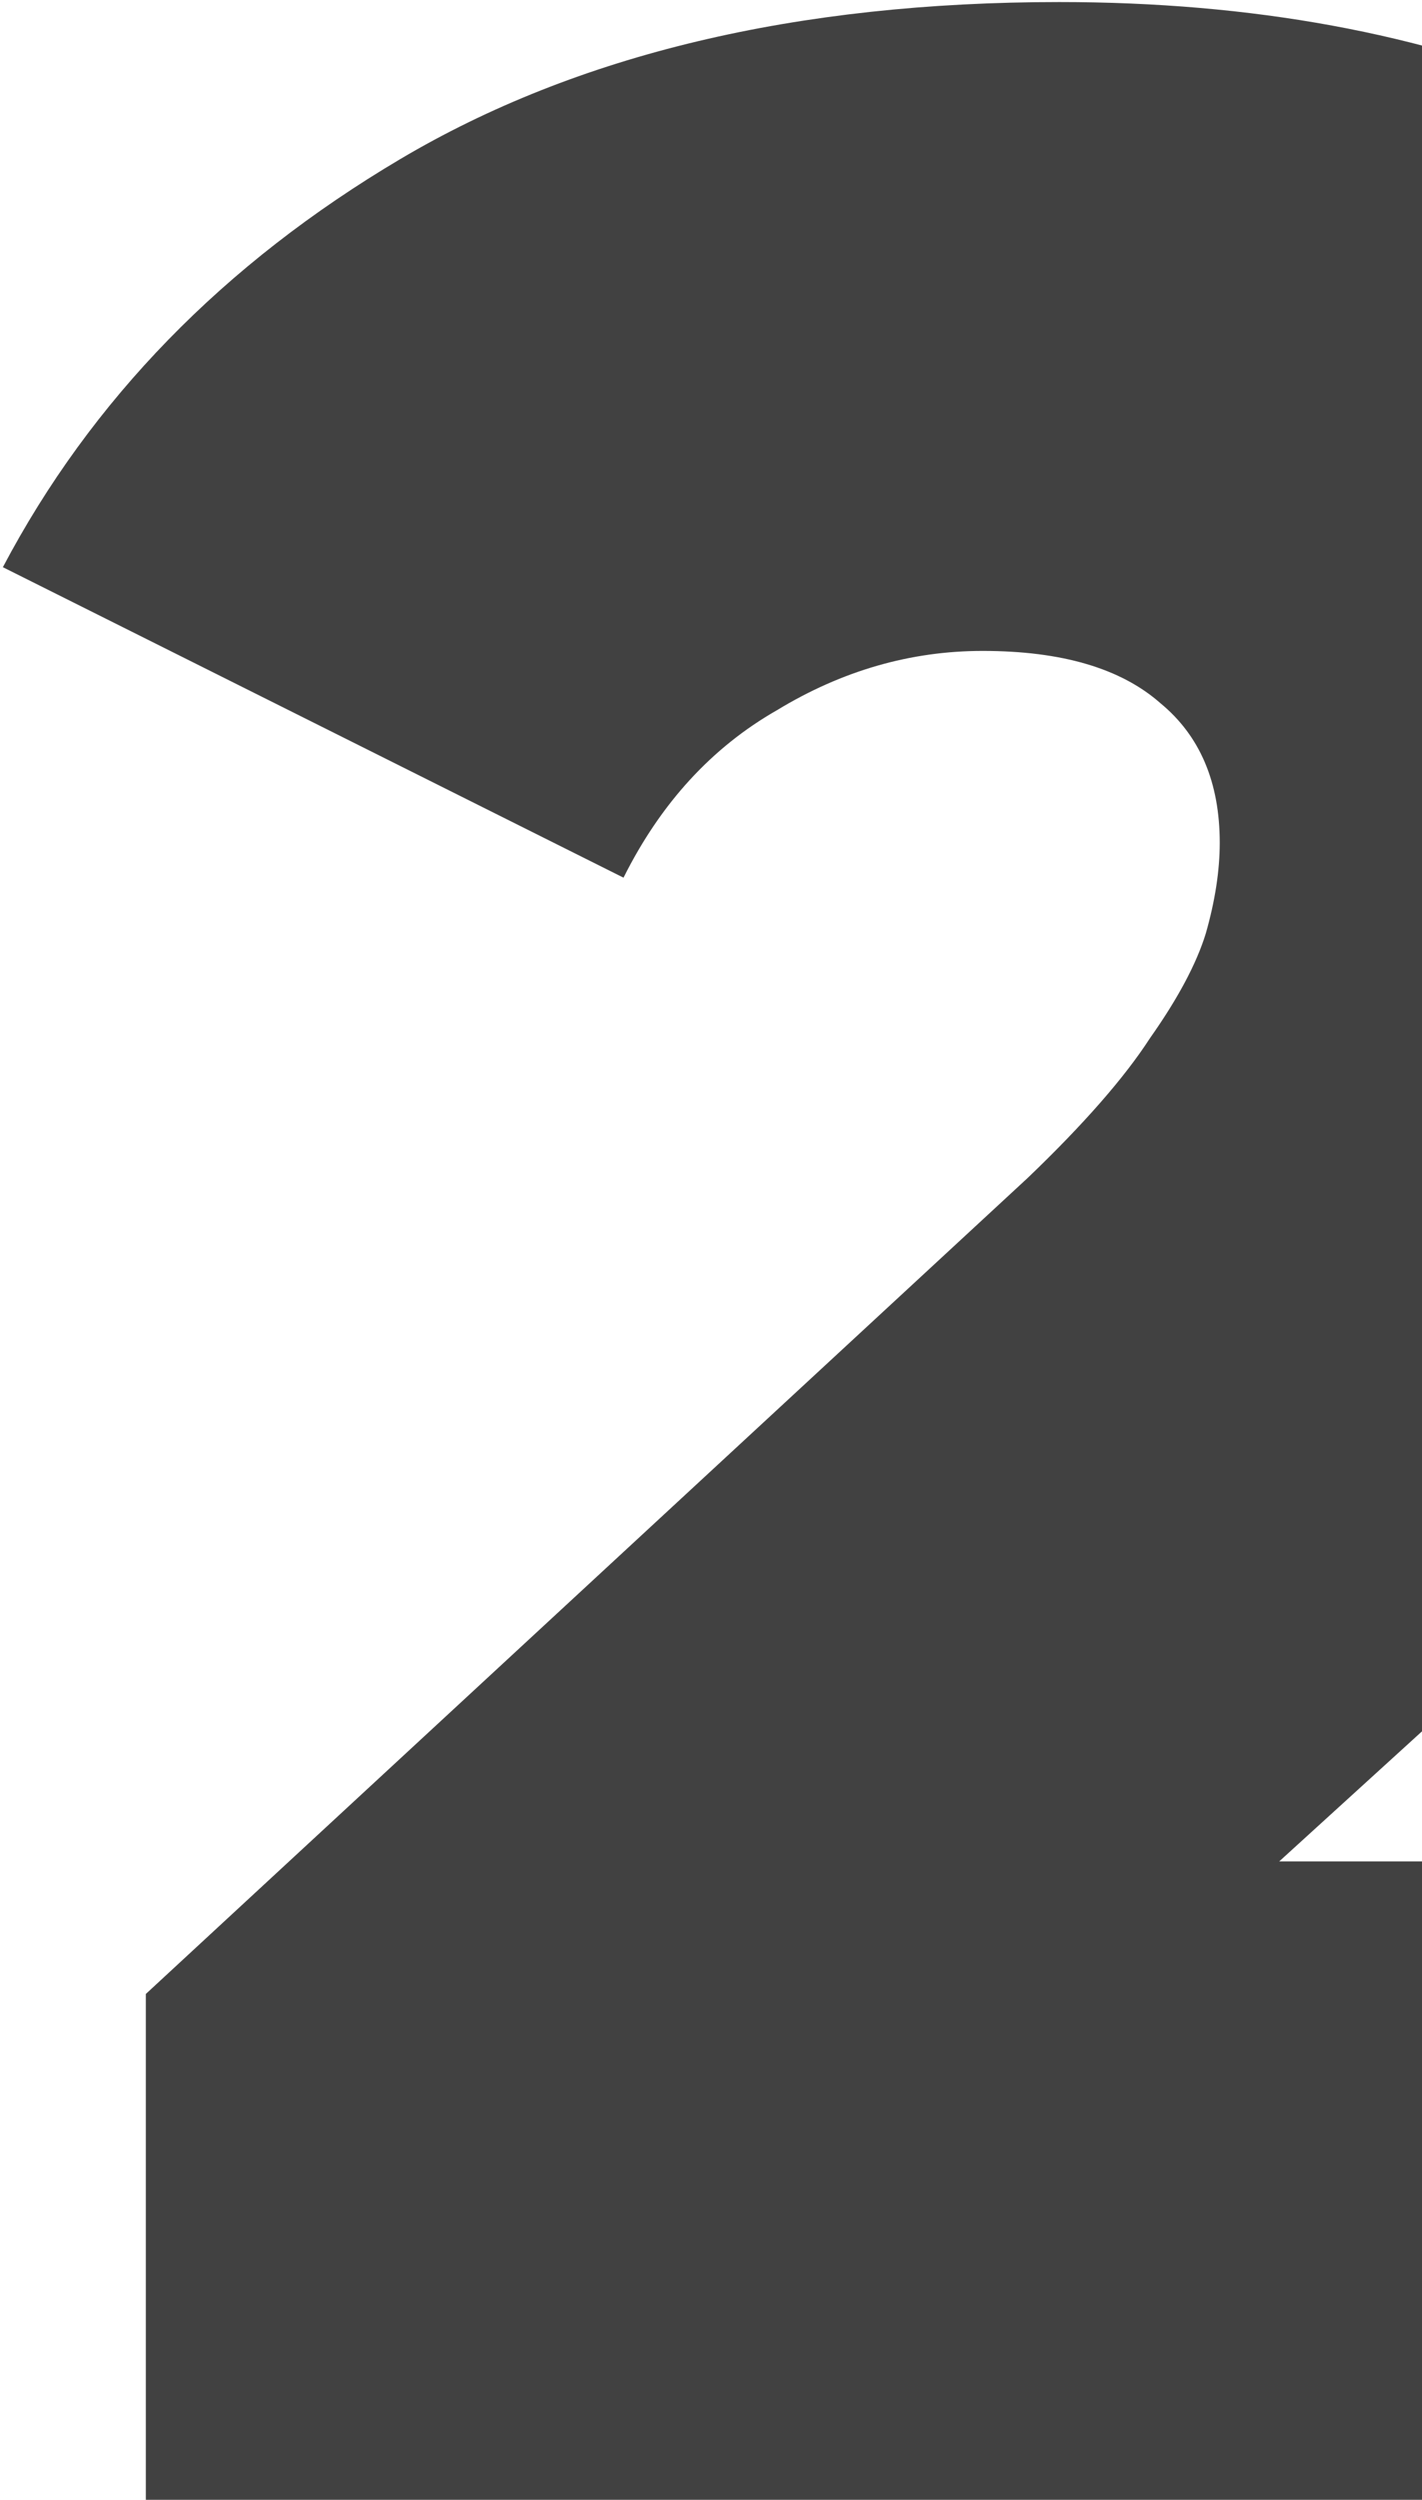 <svg width="354" height="622" viewBox="0 0 354 622" fill="none" xmlns="http://www.w3.org/2000/svg">
<path d="M36.304 622V496.14L255.908 293.028C269.796 279.719 279.923 268.145 286.288 258.308C293.232 248.471 297.861 239.791 300.176 232.268C302.491 224.167 303.648 216.644 303.648 209.7C303.648 194.655 298.729 183.081 288.892 174.98C279.055 166.3 264.299 161.96 244.624 161.96C226.685 161.96 209.615 166.879 193.412 176.716C177.209 185.975 164.479 199.863 155.22 218.38L0.716 141.128C22.705 99.464 55.689 65.612 99.668 39.572C143.647 13.532 198.331 0.512 263.72 0.512C311.749 0.512 354.281 8.324 391.316 23.948C428.351 39.572 457.284 61.561 478.116 89.916C498.948 118.271 509.364 151.833 509.364 190.604C509.364 210.279 506.76 229.953 501.552 249.628C496.923 269.303 487.085 290.135 472.04 312.124C456.995 333.535 434.716 357.549 405.204 384.168L240.284 534.332L208.168 463.156H523.252V622H36.304Z" fill="#414141"/>
</svg>
